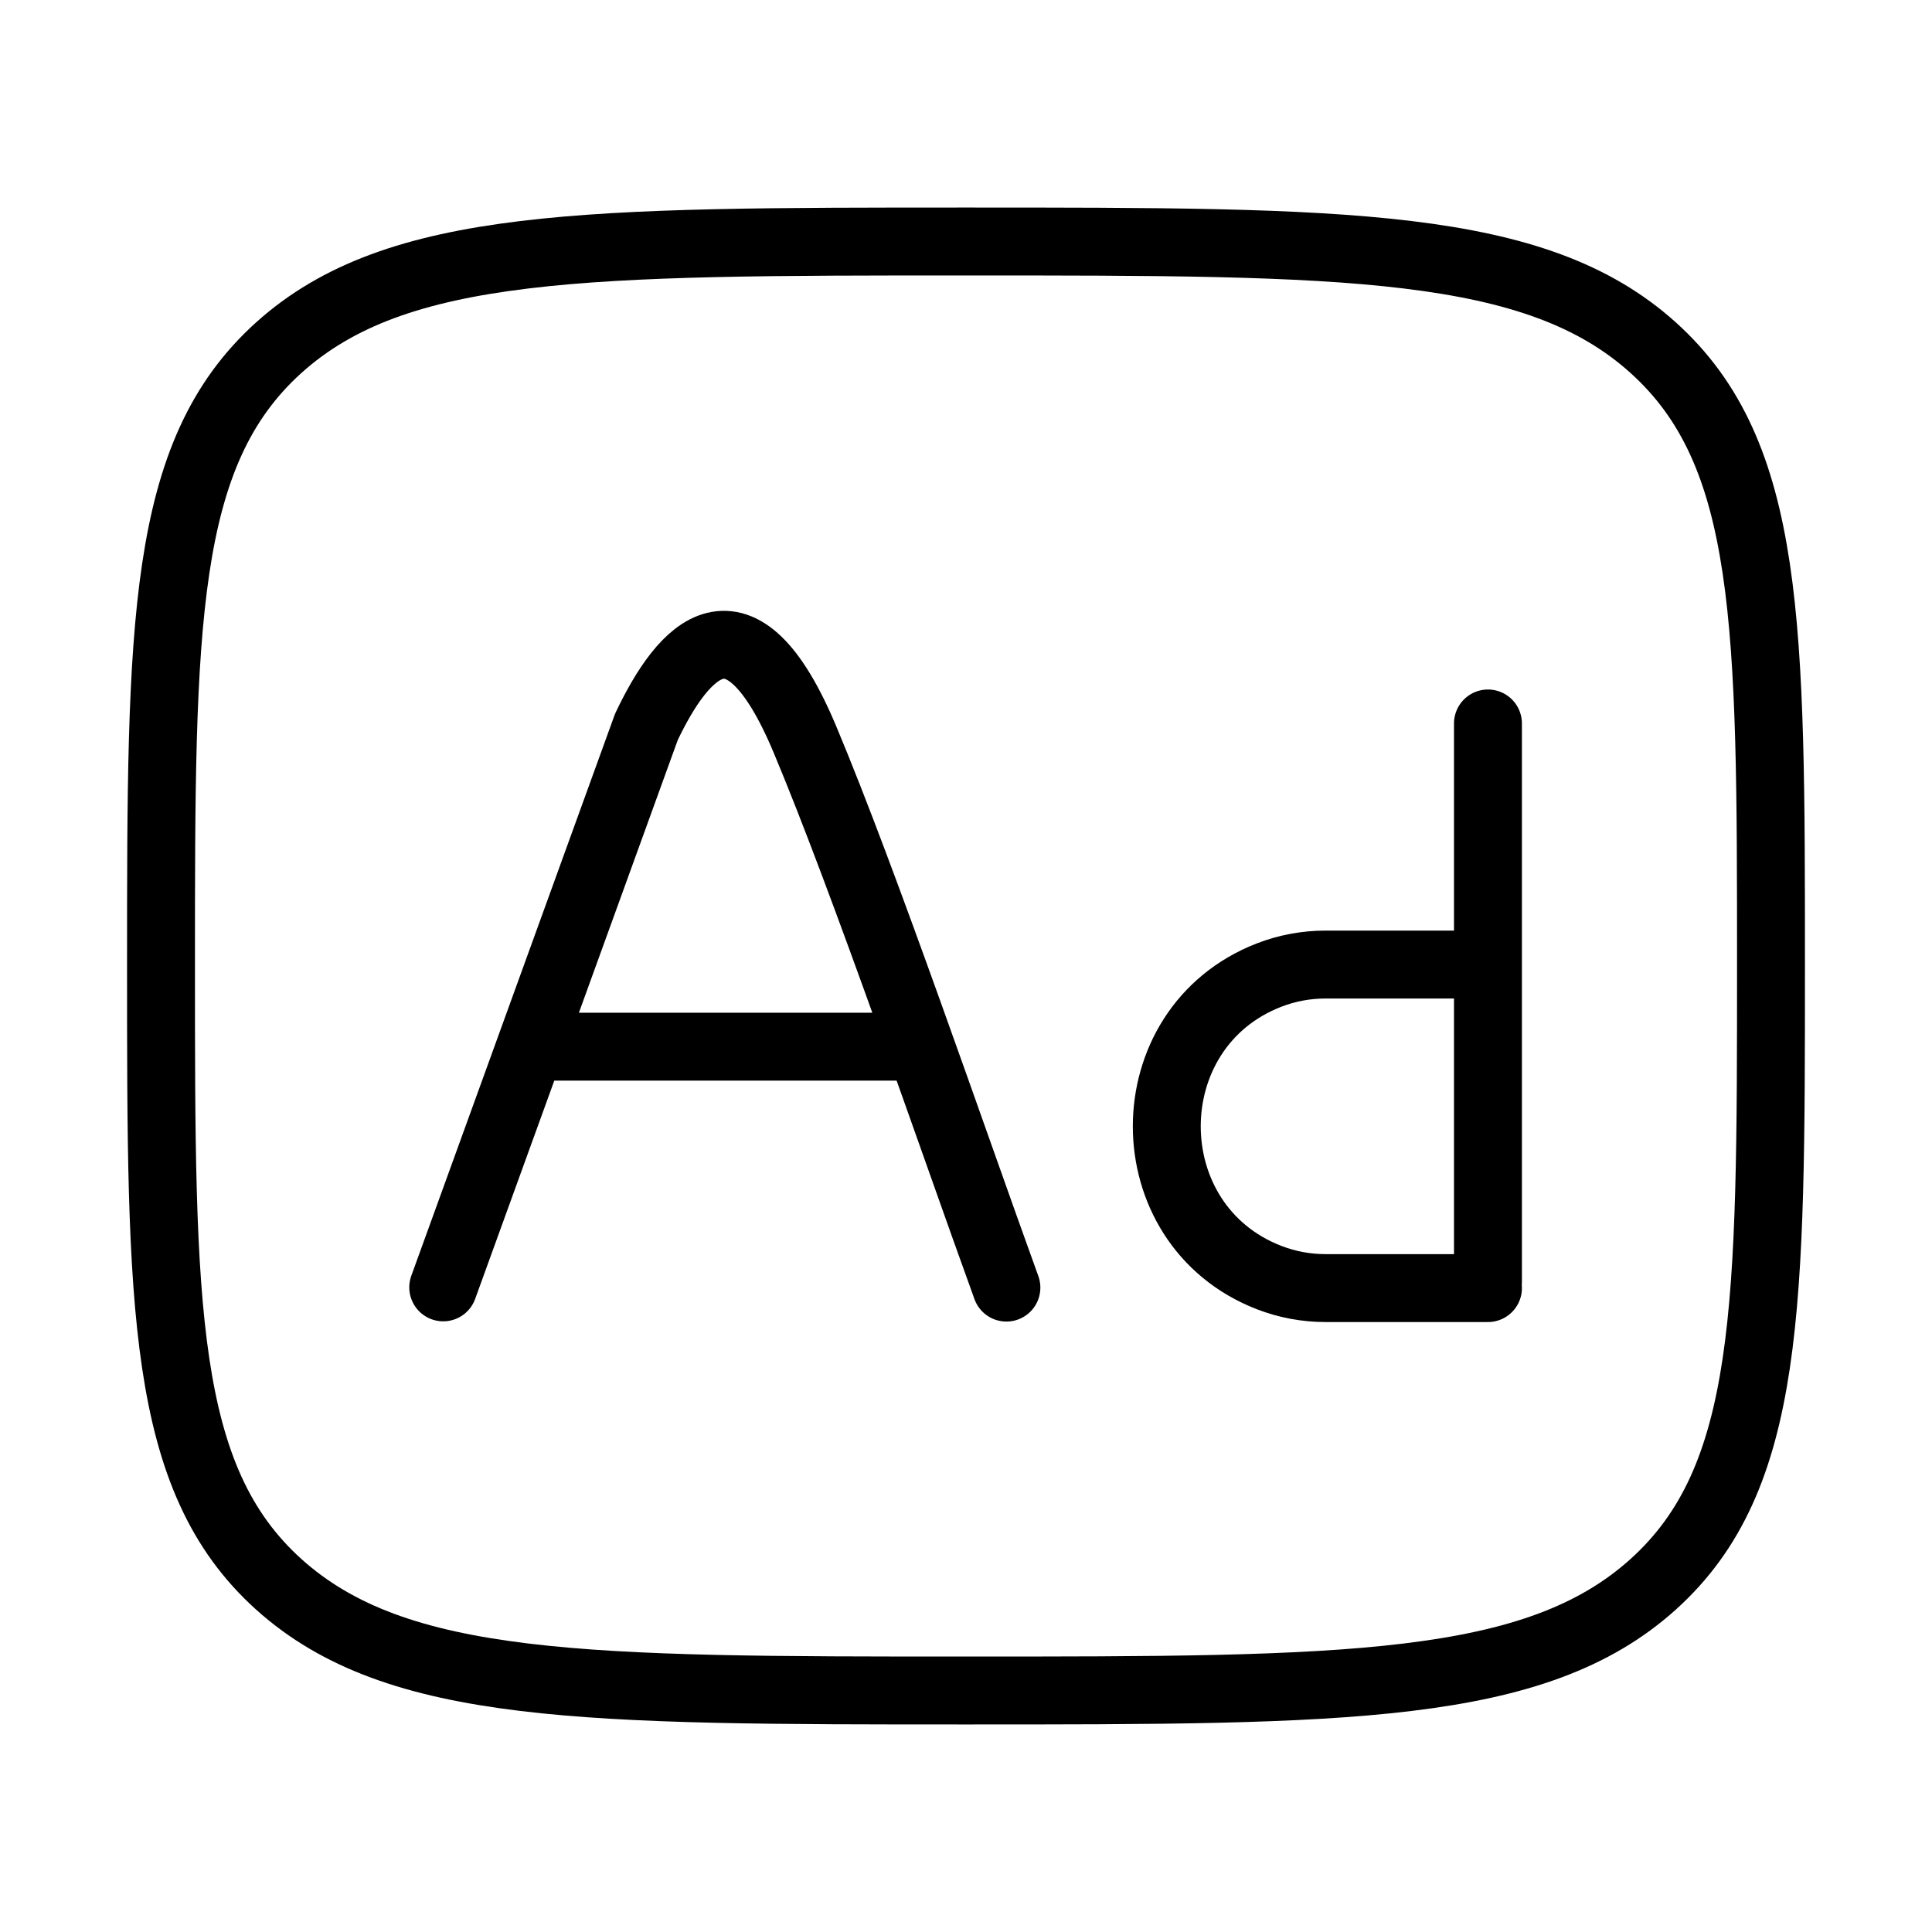<svg width="80" height="80" viewBox="0 0 80 80" fill="none" xmlns="http://www.w3.org/2000/svg">
<path d="M18.353 53.307L26.767 30.097C28.3 26.873 30.64 24.21 33.323 30.6C35.8 36.5 39.49 47.3 41.673 53.317M22.173 43.34H37.737" stroke="black" stroke-width="2.812" stroke-linecap="round" stroke-linejoin="round"/>
<path d="M11.547 14.393C6.667 18.787 6.667 25.86 6.667 40C6.667 54.14 6.667 61.213 11.547 65.607C16.433 70 24.287 70 40 70C55.713 70 63.57 70 68.45 65.607C73.33 61.213 73.333 54.14 73.333 40C73.333 25.86 73.333 18.787 68.45 14.393C63.573 10 55.713 10 40 10C24.287 10 16.43 10 11.547 14.393Z" stroke="black" stroke-width="2.812" stroke-linecap="round" stroke-linejoin="round"/>
<path d="M61.613 29.957V39.94M61.613 39.94V53.083M61.613 39.94H54.887C54.087 39.94 53.293 40.087 52.547 40.377C46.903 42.567 46.903 50.71 52.547 52.9C53.297 53.19 54.087 53.337 54.887 53.337H61.613" stroke="black" stroke-width="2.812" stroke-linecap="round" stroke-linejoin="round"/>
</svg>
